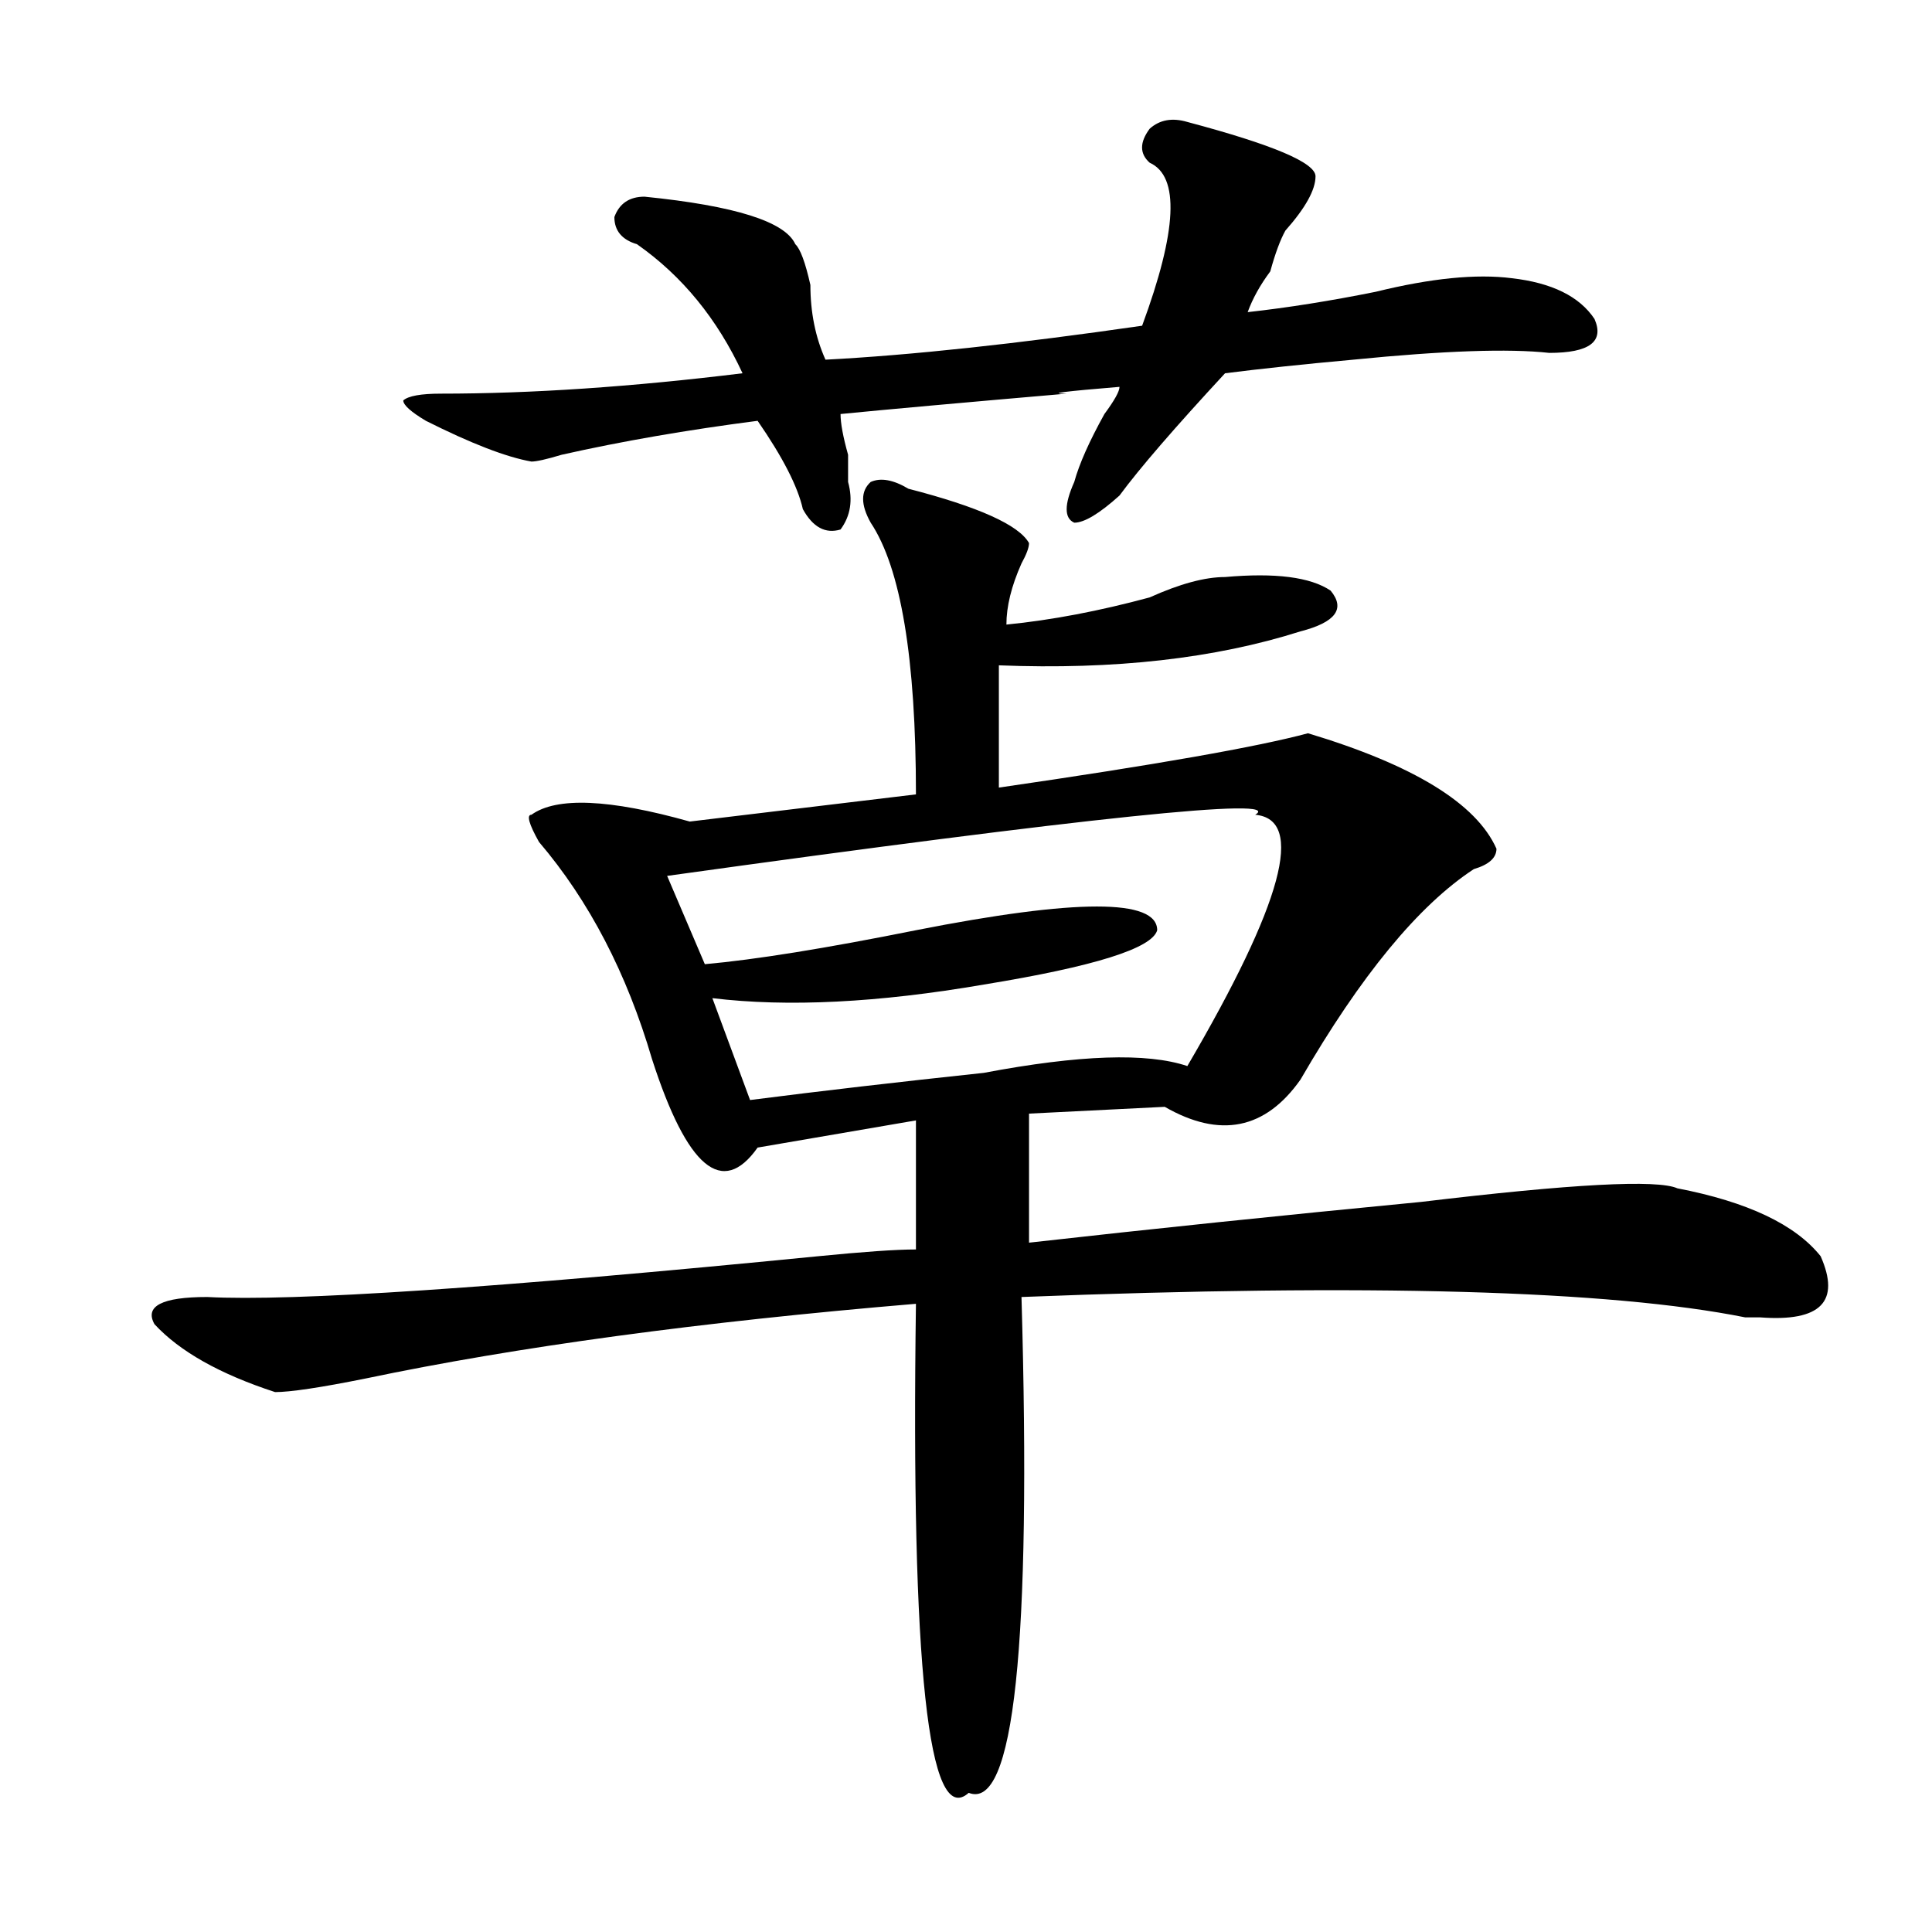 <?xml version="1.0" encoding="utf-8"?>
<!-- Generator: Adobe Illustrator 16.0.0, SVG Export Plug-In . SVG Version: 6.00 Build 0)  -->
<!DOCTYPE svg PUBLIC "-//W3C//DTD SVG 1.1//EN" "http://www.w3.org/Graphics/SVG/1.1/DTD/svg11.dtd">
<svg version="1.1" id="图层_1" xmlns="http://www.w3.org/2000/svg" xmlns:xlink="http://www.w3.org/1999/xlink" x="0px" y="0px"
	 width="1000px" height="1000px" viewBox="0 0 1000 1000" enable-background="new 0 0 1000 1000" xml:space="preserve">
<path d="M470.184,252.969c36.401,9.394,57.194,18.786,62.438,28.125c0,2.362-1.341,5.878-3.902,10.547
	c-5.243,11.755-7.805,22.302-7.805,31.641c23.414-2.308,48.108-7.031,74.145-14.063c15.609-7.031,28.597-10.547,39.023-10.547
	c25.976-2.308,44.206,0,54.633,7.031c7.805,9.394,2.562,16.425-15.609,21.094c-44.267,14.063-96.278,19.94-156.094,17.578v63.281
	c80.608-11.7,133.96-21.094,159.996-28.125c54.633,16.425,87.132,36.364,97.559,59.766c0,4.724-3.902,8.239-11.707,10.547
	c-28.657,18.786-58.535,55.097-89.754,108.984c-18.231,25.817-41.646,30.487-70.242,14.063l-70.242,3.516v66.797
	c62.438-7.031,130.058-14.063,202.922-21.094c78.047-9.339,122.253-11.7,132.68-7.031c36.401,7.031,61.097,18.786,74.145,35.156
	c10.366,23.456,0,34.003-31.219,31.641c-2.622,0-5.243,0-7.805,0c-70.242-14.063-195.117-17.578-374.625-10.547
	c5.183,180.45-3.902,265.979-27.316,256.641c-20.853,18.731-29.938-65.644-27.316-253.125
	c-111.888,9.394-206.824,22.302-284.871,38.672c-23.414,4.724-39.023,7.031-46.828,7.031c-28.657-9.339-49.45-21.094-62.438-35.156
	c-5.243-9.339,3.902-14.063,27.316-14.063c44.206,2.362,149.569-4.669,316.09-21.094c23.414-2.308,40.304-3.516,50.73-3.516v-66.797
	l-81.949,14.063c-18.231,25.817-36.462,10.547-54.633-45.703c-13.048-44.495-32.56-82.013-58.535-112.5
	c-5.243-9.339-6.524-14.063-3.902-14.063c12.987-9.339,40.304-8.185,81.949,3.516l117.07-14.063
	c0-70.313-7.805-117.169-23.414-140.625c-5.243-9.339-5.243-16.37,0-21.094C455.854,247.146,462.379,248.3,470.184,252.969z
	 M614.57,63.125c44.206,11.755,66.34,21.094,66.34,28.125s-5.243,16.425-15.609,28.125c-2.622,4.724-5.243,11.755-7.805,21.094
	c-5.243,7.031-9.146,14.063-11.707,21.094c20.792-2.308,42.926-5.823,66.34-10.547c28.597-7.031,52.011-9.339,70.242-7.031
	c20.792,2.362,35.121,9.394,42.926,21.094c5.183,11.755-2.622,17.578-23.414,17.578c-20.853-2.308-54.633-1.153-101.461,3.516
	c-26.036,2.362-48.169,4.724-66.34,7.031c-26.036,28.125-44.267,49.219-54.633,63.281c-10.427,9.394-18.231,14.063-23.414,14.063
	c-5.243-2.308-5.243-9.339,0-21.094c2.562-9.339,7.805-21.094,15.609-35.156c5.183-7.031,7.805-11.7,7.805-14.063
	c-28.657,2.362-37.743,3.516-27.316,3.516c-54.633,4.724-93.656,8.239-117.07,10.547c0,4.724,1.28,11.755,3.902,21.094
	c0,7.031,0,11.755,0,14.063c2.562,9.394,1.28,17.578-3.902,24.609c-7.805,2.362-14.329-1.153-19.512-10.547
	c-2.622-11.7-10.427-26.917-23.414-45.703c-36.462,4.724-70.242,10.547-101.461,17.578c-7.805,2.362-13.048,3.516-15.609,3.516
	c-13.048-2.308-31.219-9.339-54.633-21.094c-7.805-4.669-11.707-8.185-11.707-10.547c2.562-2.308,9.085-3.516,19.512-3.516
	c46.828,0,98.839-3.516,156.094-10.547c-13.048-28.125-31.219-50.372-54.633-66.797c-7.805-2.308-11.707-7.031-11.707-14.063
	c2.562-7.031,7.805-10.547,15.609-10.547c46.828,4.724,72.804,12.909,78.047,24.609c2.562,2.362,5.183,9.394,7.805,21.094
	c0,14.063,2.562,26.972,7.805,38.672c44.206-2.308,98.839-8.185,163.898-17.578c18.171-49.219,19.512-77.344,3.902-84.375
	c-5.243-4.669-5.243-10.547,0-17.578C600.241,61.972,606.766,60.817,614.57,63.125z M649.691,421.719
	c15.609-9.339-85.852,1.208-304.383,31.641l19.512,45.703c25.976-2.308,62.438-8.185,109.266-17.578
	c83.229-16.37,124.875-16.37,124.875,0c-2.622,9.394-32.56,18.786-89.754,28.125c-54.633,9.394-101.461,11.755-140.484,7.031
	l19.512,52.734c36.401-4.669,76.706-9.339,120.973-14.063c49.39-9.339,84.511-10.547,105.363-3.516
	C663.96,467.422,675.667,424.081,649.691,421.719z"/>
</svg>
